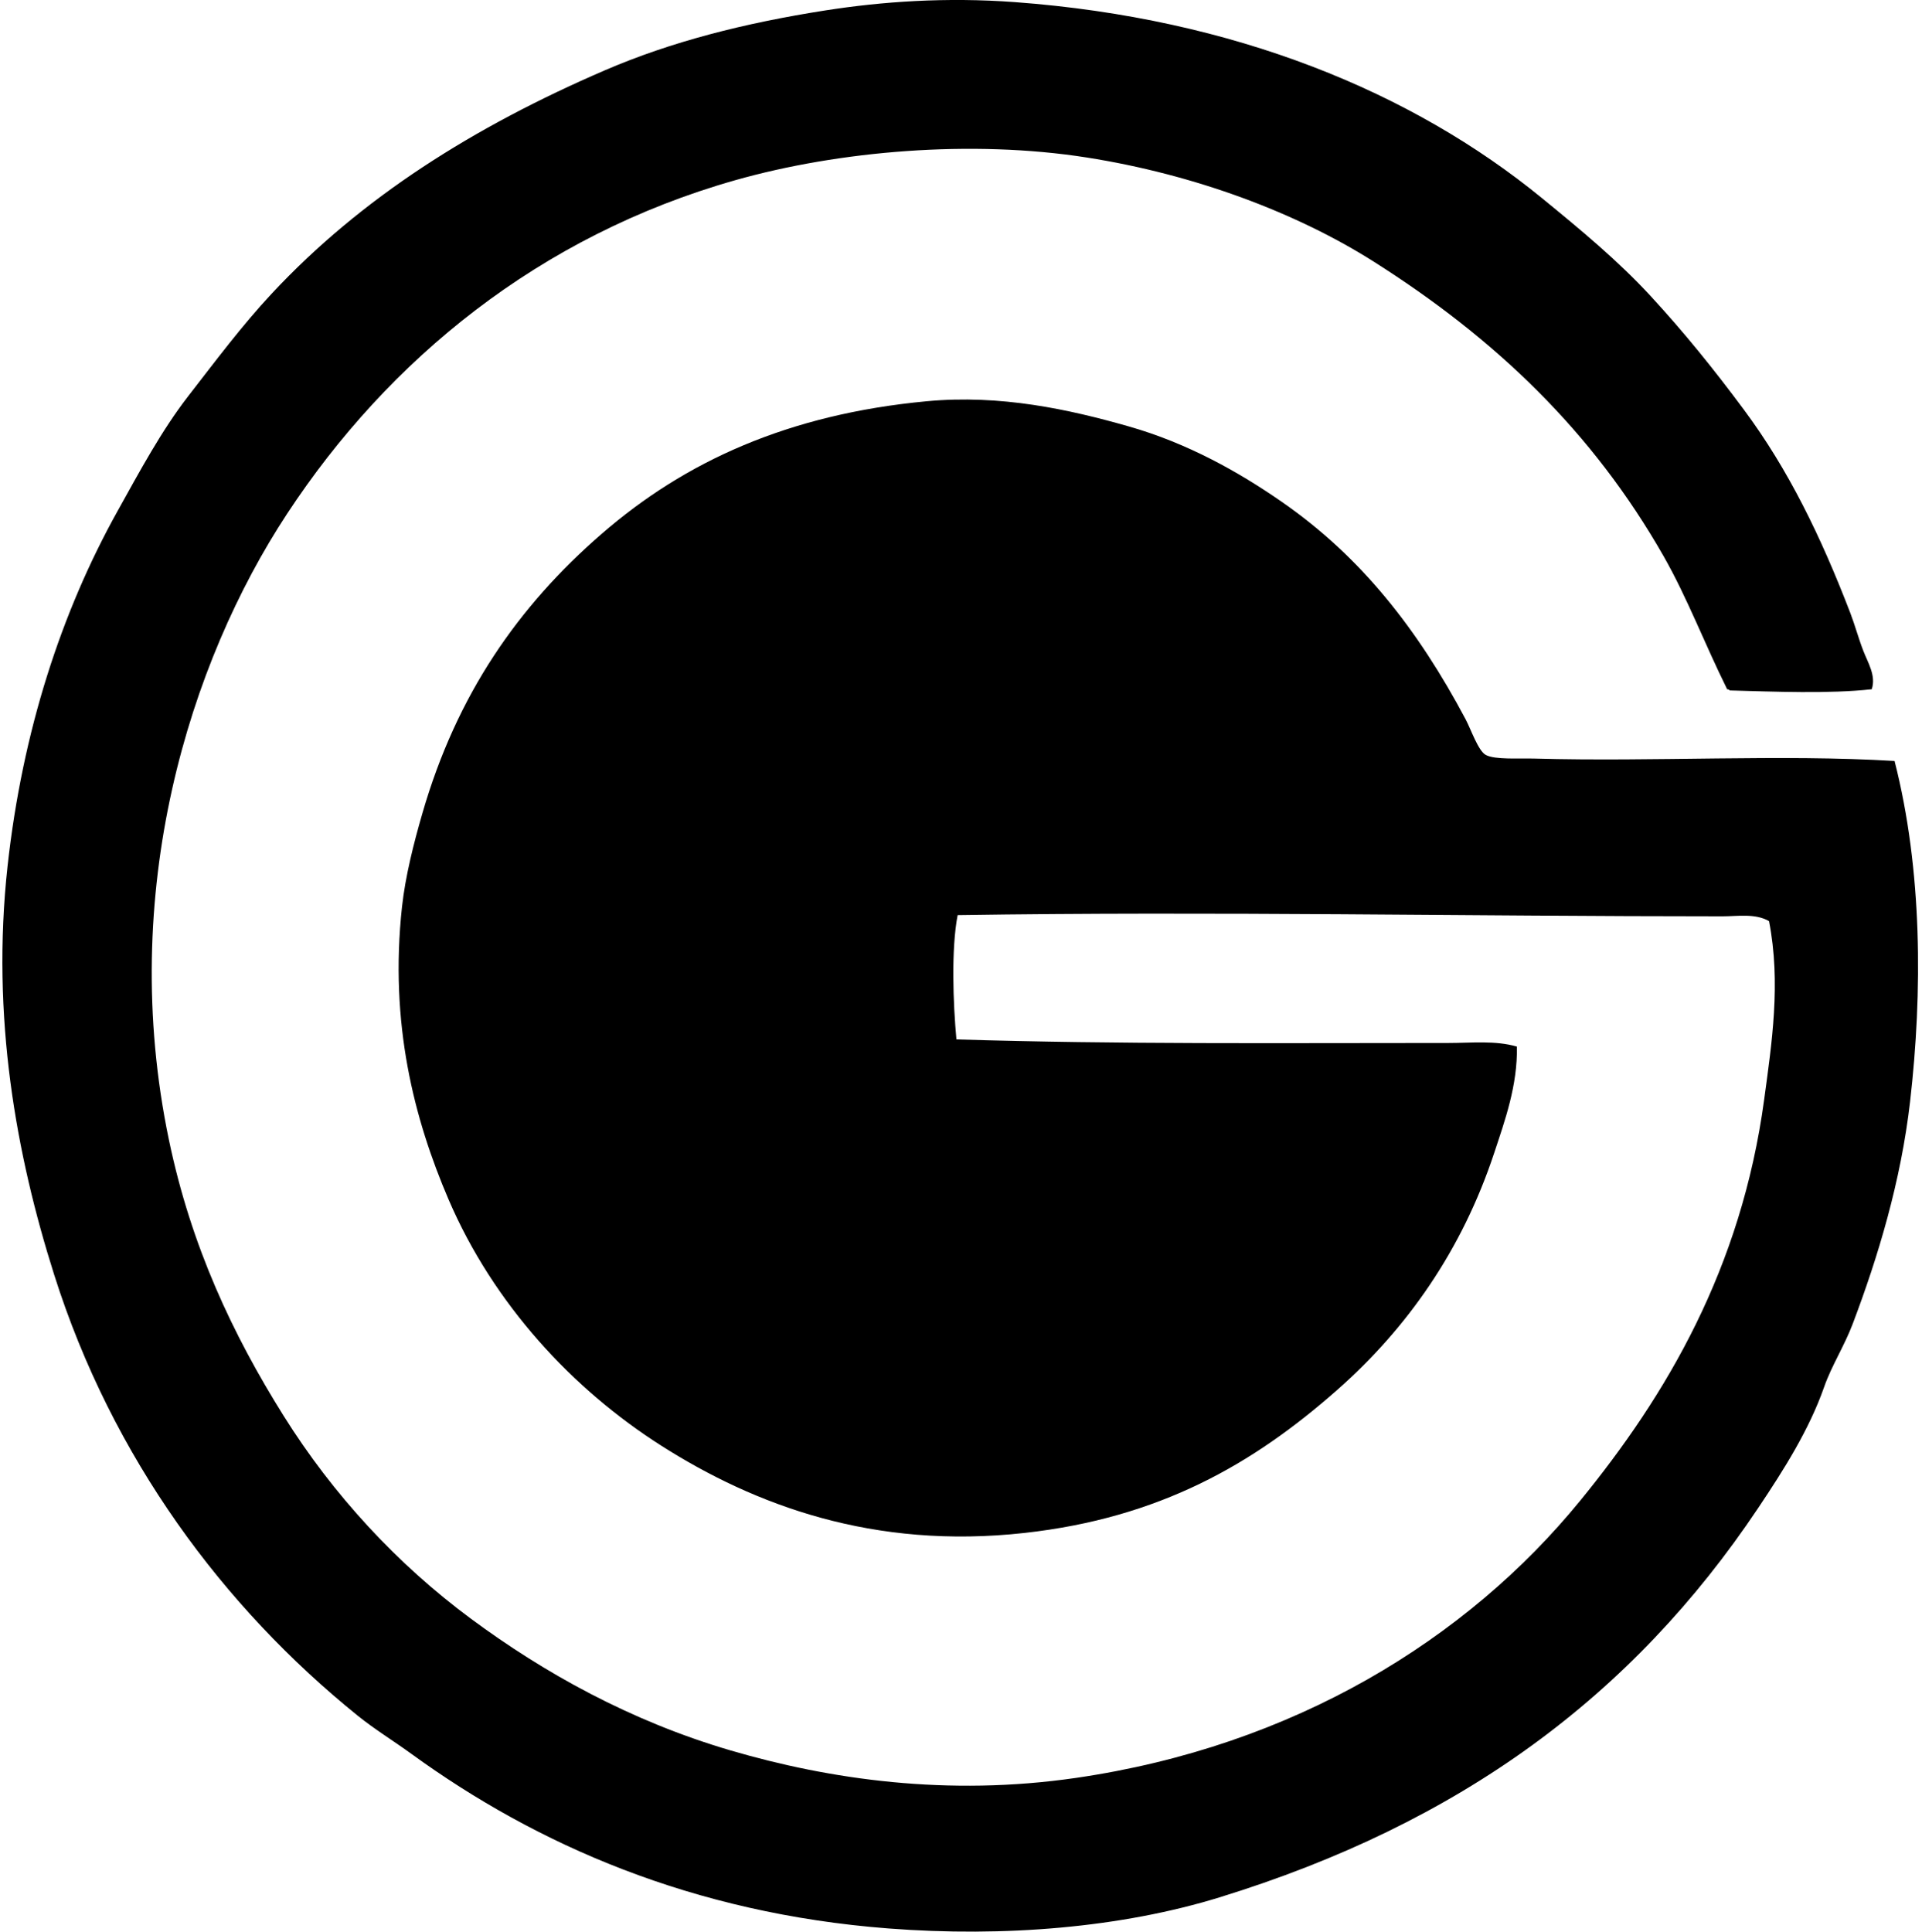<svg xmlns="http://www.w3.org/2000/svg" width="199" height="200" fill="none" viewBox="0 0 199 200">
  <path fill="#000" fill-rule="evenodd" d="M193.798 71.364c-4.392.487-10.129.247-14.724.123-.005-.118-.151-.096-.247-.123-2.348-4.738-4.122-9.45-6.557-13.734-7.37-12.953-17.44-22.567-30.065-30.559-7.905-5.007-18.445-8.998-29.695-10.765-11.903-1.868-25.64-.692-36.377 2.35-20.3 5.758-35.92 18.587-46.396 34.52C19.593 68.6 12.15 92.411 17.487 118.011c2.307 11.067 6.622 20.184 11.88 28.581 5.12 8.182 11.796 15.392 19.426 21.033 7.51 5.555 16.431 10.552 26.85 13.61 10.255 3.009 22.475 4.778 35.754 2.846 22.571-3.283 40.469-14.323 52.214-28.705 8.934-10.936 16.686-24.022 19.053-41.573.777-5.74 1.745-12.035.498-18.435-1.45-.822-3.229-.495-4.827-.495-26.221 0-52.529-.532-79.183-.124-.678 3.509-.47 9.16-.126 12.868 16.725.52 33.45.371 50.977.371 2.353 0 4.802-.279 7.051.372.082 3.998-1.237 7.655-2.348 11.012-3.349 10.112-9.025 18.148-16.208 24.496-8.77 7.762-18.479 13.299-32.413 14.848-15.657 1.739-27.926-2.87-37.615-9.031-9.137-5.812-17.358-14.62-22.025-25.488-3.57-8.324-6.14-18.242-4.822-30.314.35-3.184 1.218-6.596 2.103-9.651 3.575-12.371 9.941-21.466 18.561-28.953 8.63-7.501 19.328-12.388 33.654-13.734 7.687-.722 14.793.856 20.909 2.598 6.123 1.744 11.418 4.736 15.834 7.794 8.249 5.708 14.13 13.256 19.054 22.52.566 1.058 1.308 3.292 2.107 3.713.968.507 3.393.324 5.07.371 12.361.344 25.466-.462 37.243.248 2.89 11.284 2.905 23.967 1.609 35.261-.948 8.251-3.311 16.072-5.938 23.012-.876 2.316-2.19 4.33-2.967 6.557-1.551 4.421-4.152 8.525-6.809 12.496-13.056 19.531-30.907 32.662-55.799 40.336-10.124 3.12-22.233 4.145-34.272 3.217-20.248-1.559-36.437-8.667-49.367-18.064-1.855-1.348-3.852-2.571-5.571-3.959-13.917-11.237-25.422-26.688-31.434-45.655C1.676 119.57-.932 105.304.783 89.675 2.319 75.7 6.369 63.333 12.166 52.926c2.333-4.188 4.547-8.323 7.296-11.878 2.89-3.726 5.597-7.348 8.665-10.639 9.293-9.966 20.948-17.287 34.517-23.138 6.87-2.96 14.424-4.877 22.77-6.185C91.34.156 97.966-.307 105.084.22c22.76 1.684 41.177 9.344 54.562 20.29 4.006 3.273 7.878 6.477 11.26 10.146 3.449 3.739 6.539 7.566 9.649 11.755 4.615 6.213 7.965 13.11 11.013 21.033.487 1.267.861 2.665 1.363 3.959.48 1.237 1.331 2.565.866 3.96Z" clip-rule="evenodd"/>
</svg>
